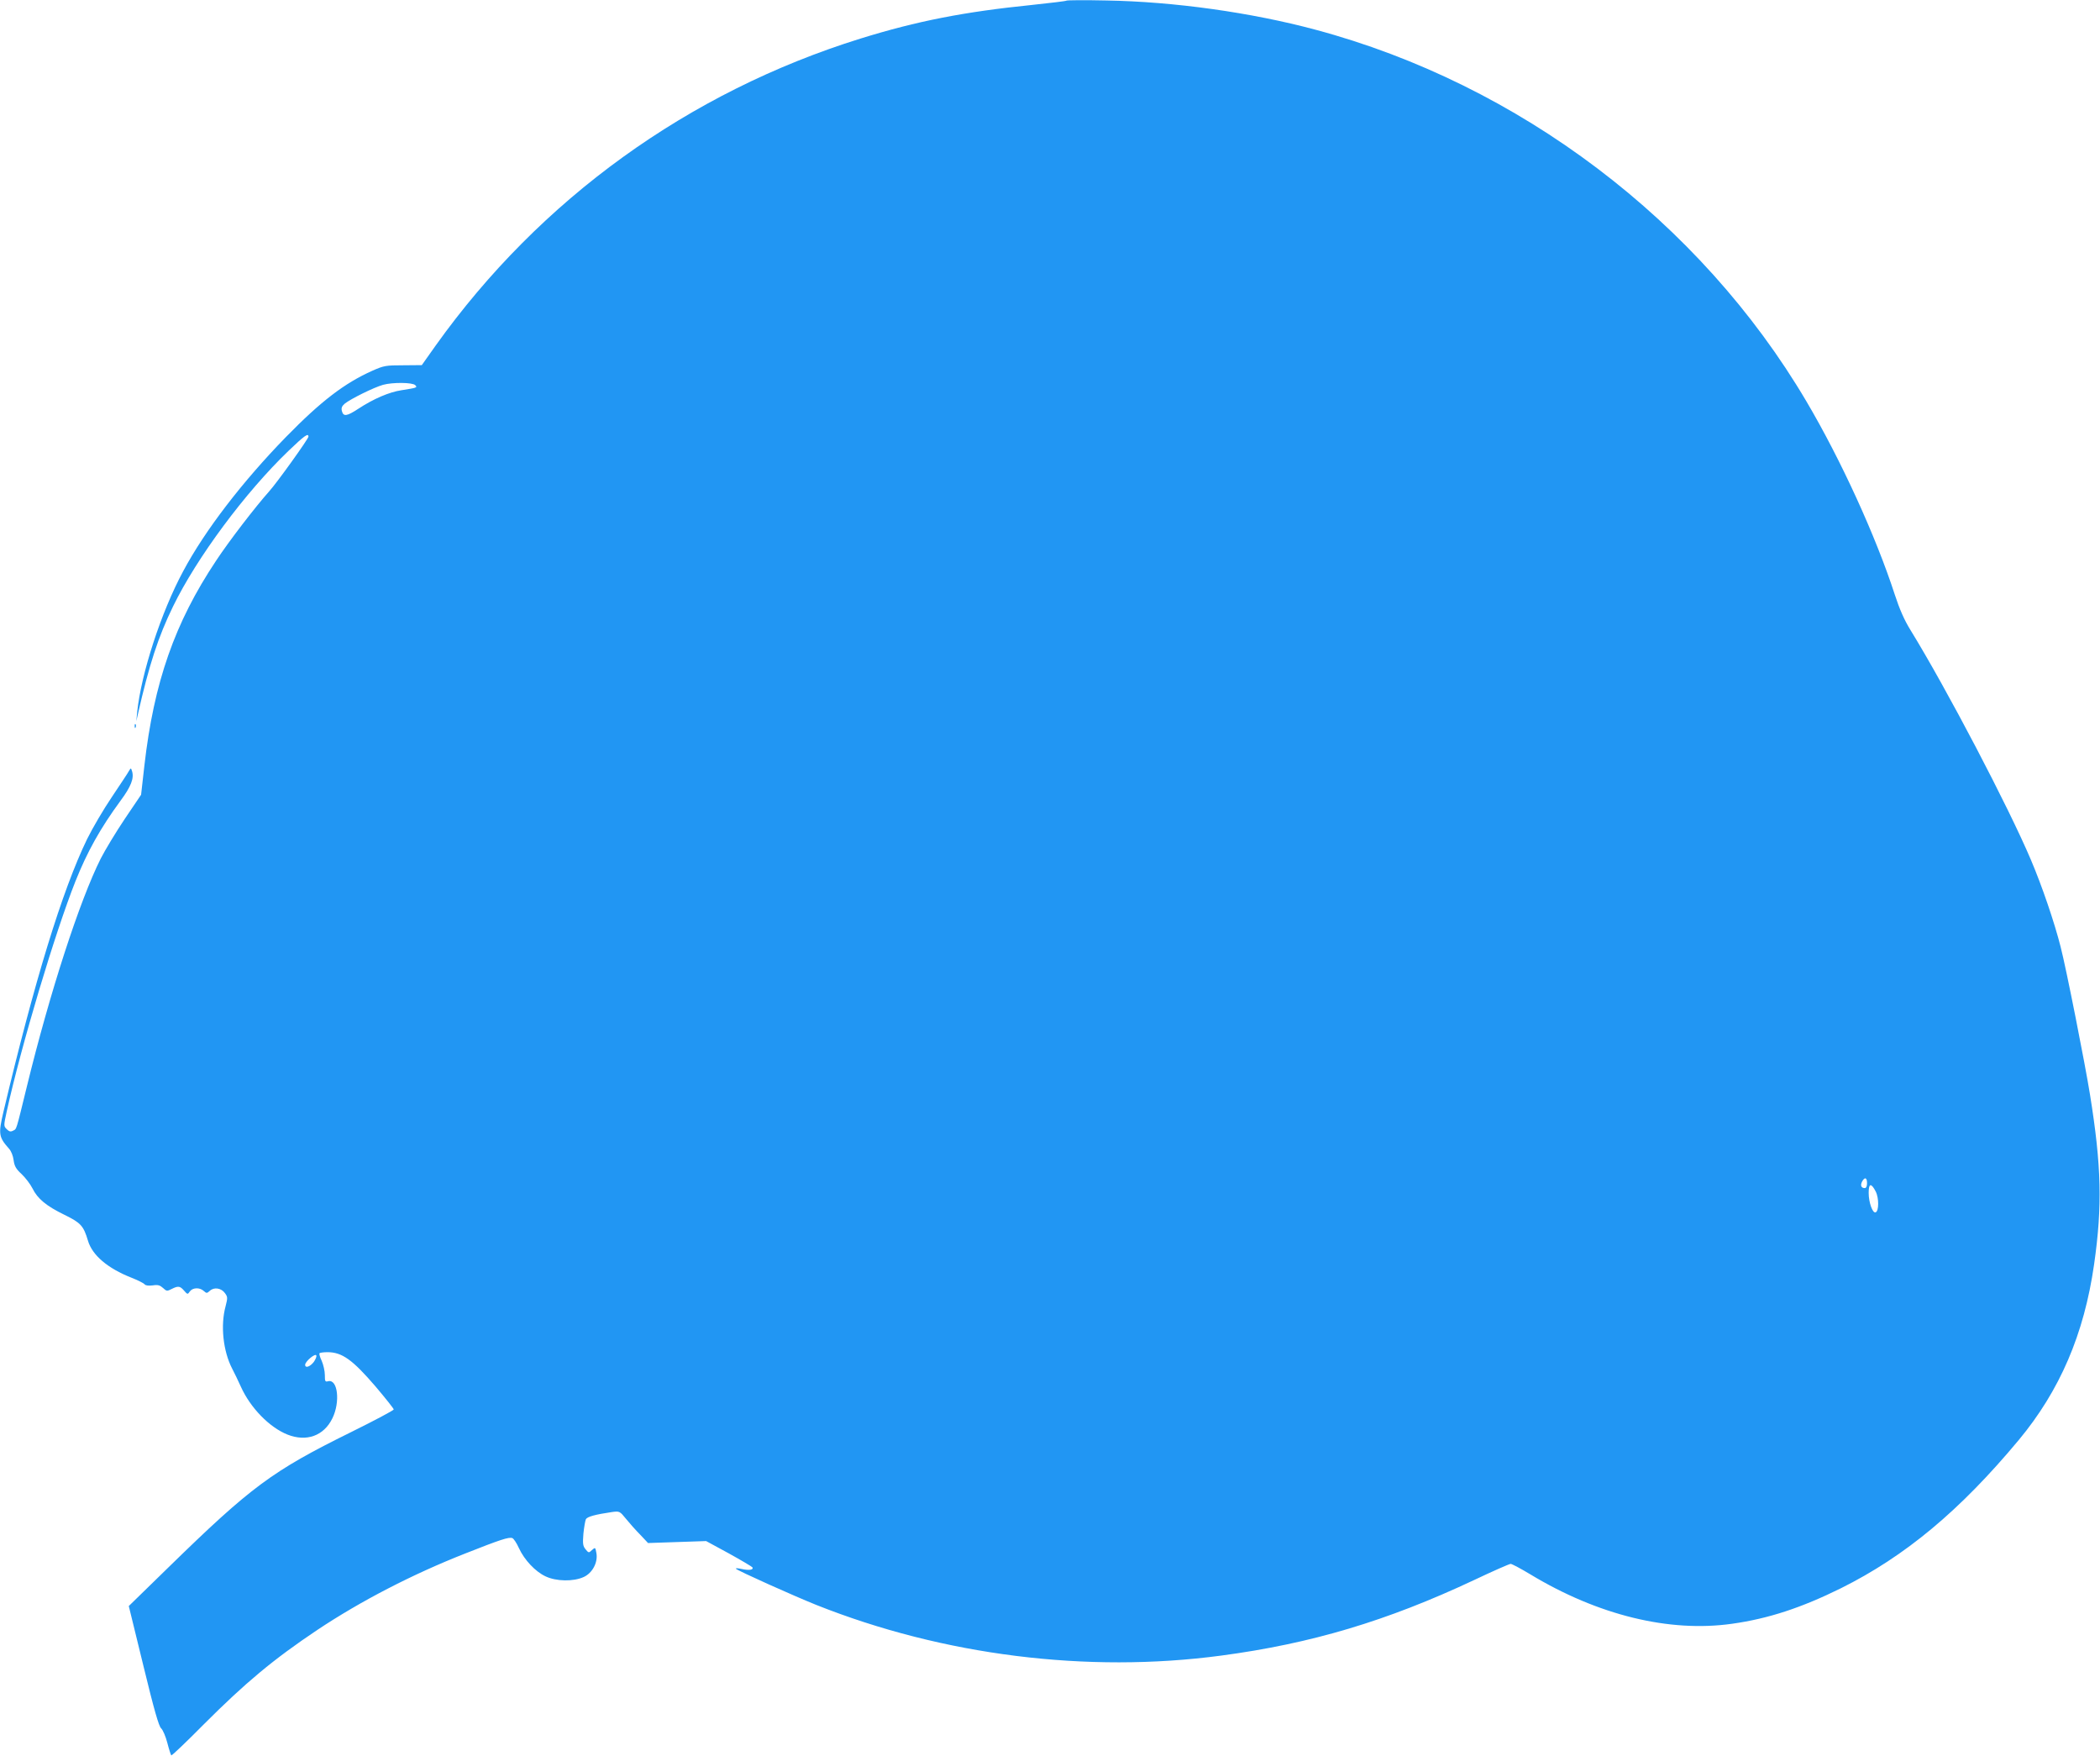 <?xml version="1.0" standalone="no"?>
<!DOCTYPE svg PUBLIC "-//W3C//DTD SVG 20010904//EN"
 "http://www.w3.org/TR/2001/REC-SVG-20010904/DTD/svg10.dtd">
<svg version="1.0" xmlns="http://www.w3.org/2000/svg"
 width="1280pt" height="1070pt" viewBox="0 0 1280 1070"
 preserveAspectRatio="xMidYMid meet">
<g transform="translate(0,1070) scale(0.1,-0.1)"
fill="#2196f3" stroke="none">
<path d="M6500 10696 c-3 -3 -97 -14 -209 -26 -414 -42 -701 -98 -1046 -205
-1048 -326 -1952 -978 -2589 -1870 l-85 -120 -113 -1 c-106 0 -118 -2 -188
-33 -170 -76 -313 -185 -528 -405 -264 -271 -492 -567 -625 -816 -135 -250
-257 -626 -281 -860 l-5 -55 10 45 c68 299 124 471 214 655 144 296 440 695
704 948 97 93 121 110 121 86 0 -13 -192 -281 -240 -334 -83 -93 -244 -302
-323 -422 -252 -378 -379 -741 -437 -1249 l-20 -177 -100 -148 c-55 -82 -120
-190 -146 -241 -129 -257 -310 -815 -450 -1388 -68 -278 -62 -258 -84 -270
-15 -8 -24 -6 -39 9 -19 19 -19 20 0 108 89 404 294 1088 419 1403 72 180 151
322 275 491 64 86 83 137 70 179 -7 22 -7 22 -19 2 -6 -12 -53 -82 -103 -157
-51 -75 -119 -191 -152 -258 -152 -313 -322 -869 -510 -1662 -32 -136 -29
-154 34 -225 13 -14 25 -44 28 -70 5 -36 14 -53 49 -85 23 -22 53 -61 66 -87
31 -63 84 -107 195 -161 100 -49 116 -67 143 -157 26 -89 120 -169 265 -226
38 -15 74 -33 80 -40 6 -8 24 -10 50 -7 32 5 44 1 63 -16 21 -20 25 -20 52 -6
40 20 51 19 76 -10 21 -24 22 -24 35 -5 17 24 60 26 85 3 17 -15 19 -15 37 1
26 24 70 17 92 -14 17 -23 17 -29 4 -80 -32 -117 -15 -274 40 -380 13 -25 37
-74 53 -110 58 -129 174 -248 284 -292 116 -46 222 -8 274 99 49 99 33 241
-26 226 -18 -5 -20 -1 -20 38 0 24 -9 63 -19 86 -11 23 -17 44 -13 47 3 3 25
6 48 6 89 0 153 -46 293 -209 61 -72 111 -135 111 -140 0 -5 -118 -68 -262
-139 -480 -237 -607 -331 -1113 -825 l-240 -234 89 -364 c66 -272 94 -368 108
-381 11 -10 28 -50 38 -89 10 -39 21 -73 24 -76 3 -3 92 82 198 189 254 254
424 396 693 576 263 175 577 338 900 465 215 85 267 102 288 94 8 -3 26 -30
40 -61 33 -72 100 -143 162 -172 65 -31 170 -33 233 -4 53 24 88 90 77 147 -6
34 -7 35 -27 17 -19 -18 -20 -18 -39 5 -16 20 -18 33 -13 95 4 39 11 79 15 88
9 16 58 29 160 44 45 6 47 5 85 -42 21 -26 60 -70 87 -97 l47 -50 177 6 177 6
138 -75 c76 -42 140 -80 144 -85 9 -16 -21 -20 -66 -10 -23 5 -38 6 -34 1 13
-13 352 -165 489 -220 774 -308 1651 -418 2468 -309 549 73 1011 211 1541 460
116 55 216 99 224 99 7 0 62 -29 120 -64 412 -249 847 -355 1229 -301 222 31
424 98 663 216 392 195 726 473 1085 904 250 301 398 644 459 1070 51 357 45
600 -25 1035 -30 187 -145 769 -179 900 -37 147 -113 370 -181 530 -136 321
-514 1043 -735 1402 -37 60 -66 126 -95 215 -115 354 -327 819 -539 1178 -647
1096 -1751 1932 -2992 2264 -391 105 -862 171 -1273 178 -132 3 -243 2 -245
-1z m-3969 -2343 c15 -15 10 -16 -84 -31 -74 -11 -170 -52 -263 -113 -70 -46
-91 -49 -100 -14 -5 19 0 30 17 45 36 29 177 99 234 115 58 16 179 15 196 -2z
m8849 -4863 c0 -19 -5 -30 -14 -30 -22 0 -28 17 -16 40 16 29 30 25 30 -10z
m53 -51 c20 -39 20 -120 -1 -127 -18 -6 -42 60 -42 119 0 59 15 62 43 8z
m-9520 -1038 c-23 -30 -53 -40 -53 -18 0 21 63 73 68 57 3 -7 -5 -24 -15 -39z"/>
<path d="M821 6274 c0 -11 3 -14 6 -6 3 7 2 16 -1 19 -3 4 -6 -2 -5 -13z"/>
</g>
</svg>
